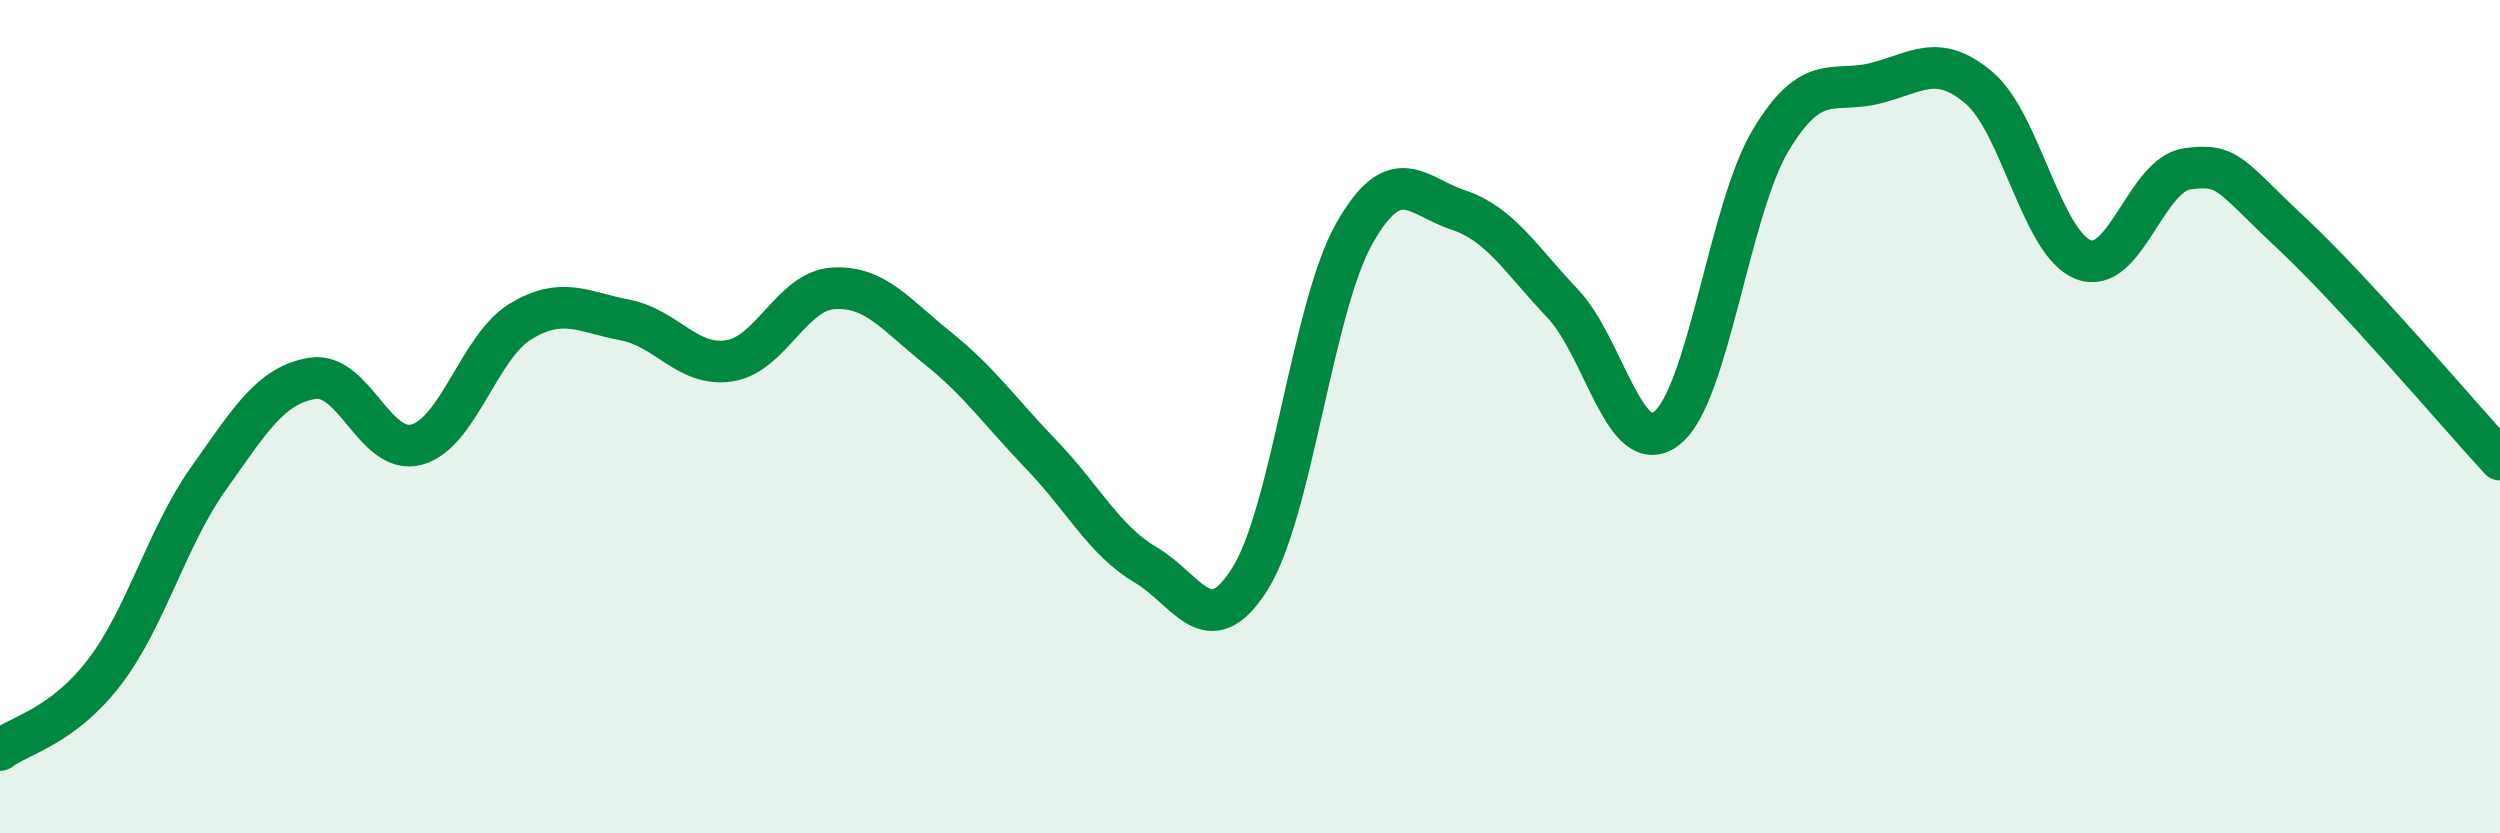 
    <svg width="60" height="20" viewBox="0 0 60 20" xmlns="http://www.w3.org/2000/svg">
      <path
        d="M 0,18 C 0.5,17.63 1.5,17.44 2.5,16.14 C 3.5,14.84 4,12.9 5,11.49 C 6,10.08 6.5,9.24 7.5,9.08 C 8.5,8.92 9,10.94 10,10.67 C 11,10.4 11.5,8.31 12.5,7.71 C 13.5,7.11 14,7.49 15,7.68 C 16,7.87 16.5,8.81 17.5,8.66 C 18.5,8.51 19,6.98 20,6.92 C 21,6.86 21.5,7.55 22.5,8.35 C 23.5,9.15 24,9.88 25,10.92 C 26,11.96 26.5,12.97 27.5,13.56 C 28.5,14.15 29,15.48 30,13.89 C 31,12.3 31.5,7.38 32.5,5.61 C 33.5,3.84 34,4.71 35,5.04 C 36,5.37 36.5,6.23 37.5,7.28 C 38.5,8.33 39,11.06 40,10.28 C 41,9.5 41.5,5.02 42.5,3.36 C 43.5,1.7 44,2.25 45,2 C 46,1.75 46.5,1.26 47.5,2.11 C 48.5,2.96 49,5.84 50,6.23 C 51,6.62 51.5,4.18 52.5,4.05 C 53.5,3.92 53.5,4.2 55,5.6 C 56.5,7 59,9.94 60,11.03L60 20L0 20Z"
        fill="#008740"
        opacity="0.1"
        stroke-linecap="round"
        stroke-linejoin="round"
      />
      <path
        d="M 0,18 C 0.5,17.63 1.5,17.44 2.5,16.14 C 3.5,14.84 4,12.9 5,11.49 C 6,10.08 6.5,9.24 7.5,9.08 C 8.5,8.92 9,10.94 10,10.67 C 11,10.4 11.5,8.31 12.5,7.71 C 13.5,7.11 14,7.49 15,7.68 C 16,7.87 16.5,8.81 17.5,8.66 C 18.5,8.51 19,6.98 20,6.92 C 21,6.86 21.5,7.55 22.5,8.35 C 23.5,9.15 24,9.88 25,10.92 C 26,11.96 26.5,12.97 27.5,13.56 C 28.5,14.15 29,15.48 30,13.89 C 31,12.3 31.5,7.38 32.5,5.61 C 33.5,3.84 34,4.71 35,5.04 C 36,5.37 36.5,6.23 37.5,7.28 C 38.5,8.33 39,11.06 40,10.28 C 41,9.5 41.5,5.02 42.5,3.36 C 43.5,1.7 44,2.25 45,2 C 46,1.75 46.5,1.26 47.5,2.11 C 48.5,2.96 49,5.84 50,6.23 C 51,6.62 51.5,4.18 52.5,4.05 C 53.5,3.92 53.5,4.2 55,5.6 C 56.5,7 59,9.94 60,11.03"
        stroke="#008740"
        stroke-width="1"
        fill="none"
        stroke-linecap="round"
        stroke-linejoin="round"
      />
    </svg>
  